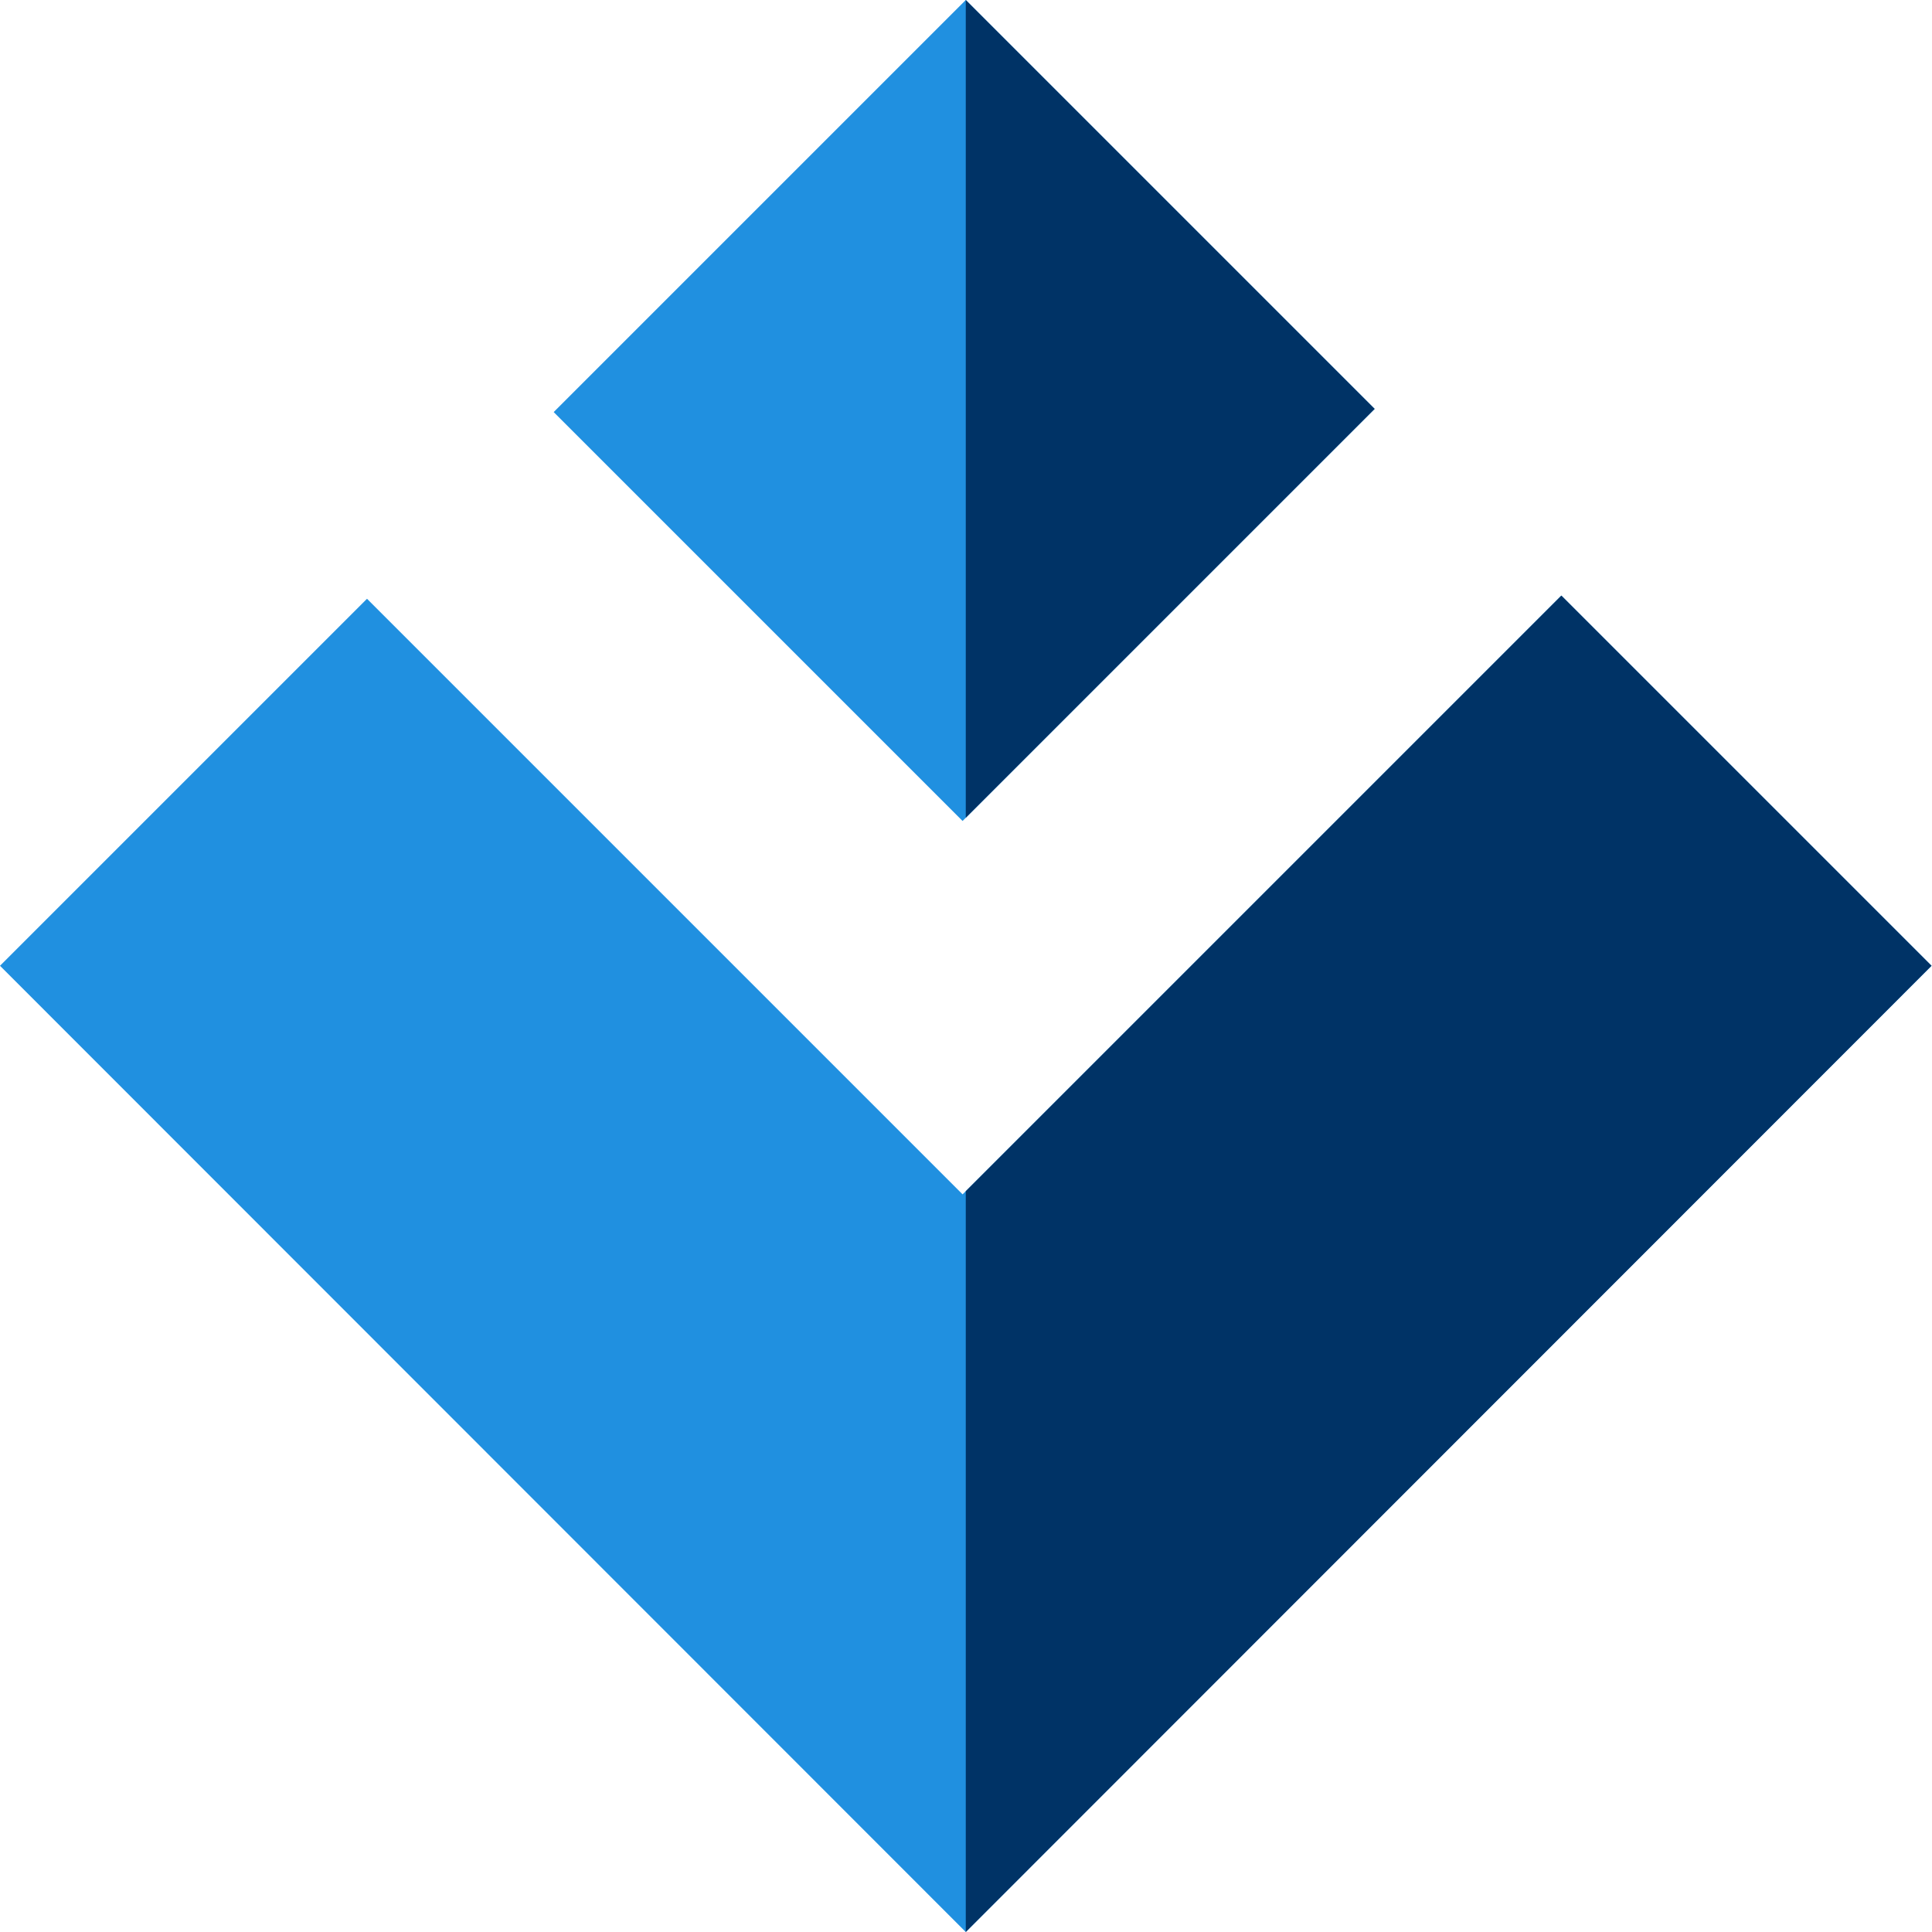 <?xml version="1.0" encoding="utf-8"?>
<!-- Generator: Adobe Illustrator 23.0.5, SVG Export Plug-In . SVG Version: 6.00 Build 0)  -->
<svg version="1.1" id="Layer_1" xmlns="http://www.w3.org/2000/svg" xmlns:xlink="http://www.w3.org/1999/xlink" x="0px" y="0px"
	 viewBox="0 0 424.3 424.3" style="enable-background:new 0 0 424.3 424.3;" xml:space="preserve">
<style type="text/css">
	.st0{fill-rule:evenodd;clip-rule:evenodd;fill:#2090E0;}
	.st1{fill-rule:evenodd;clip-rule:evenodd;fill:#003366;}
</style>
<path class="st0" d="M212.1,424.3L0,212.1l80.6-80.6l89.8,89.8l41,41l41-41l90.5-90.5l81.3,81.3L212.1,424.3L212.1,424.3z
	 M121.6,90.5L212.1,0l89.8,89.8l-90.5,90.5L121.6,90.5L121.6,90.5z"/>
<path class="st1" d="M212.1,424.3V261.6l40.3-40.3l90.5-90.5l81.3,81.3L212.1,424.3L212.1,424.3z M212.1,0l89.8,89.8l-89.8,89.8
	L212.1,0L212.1,0z"/>
</svg>
